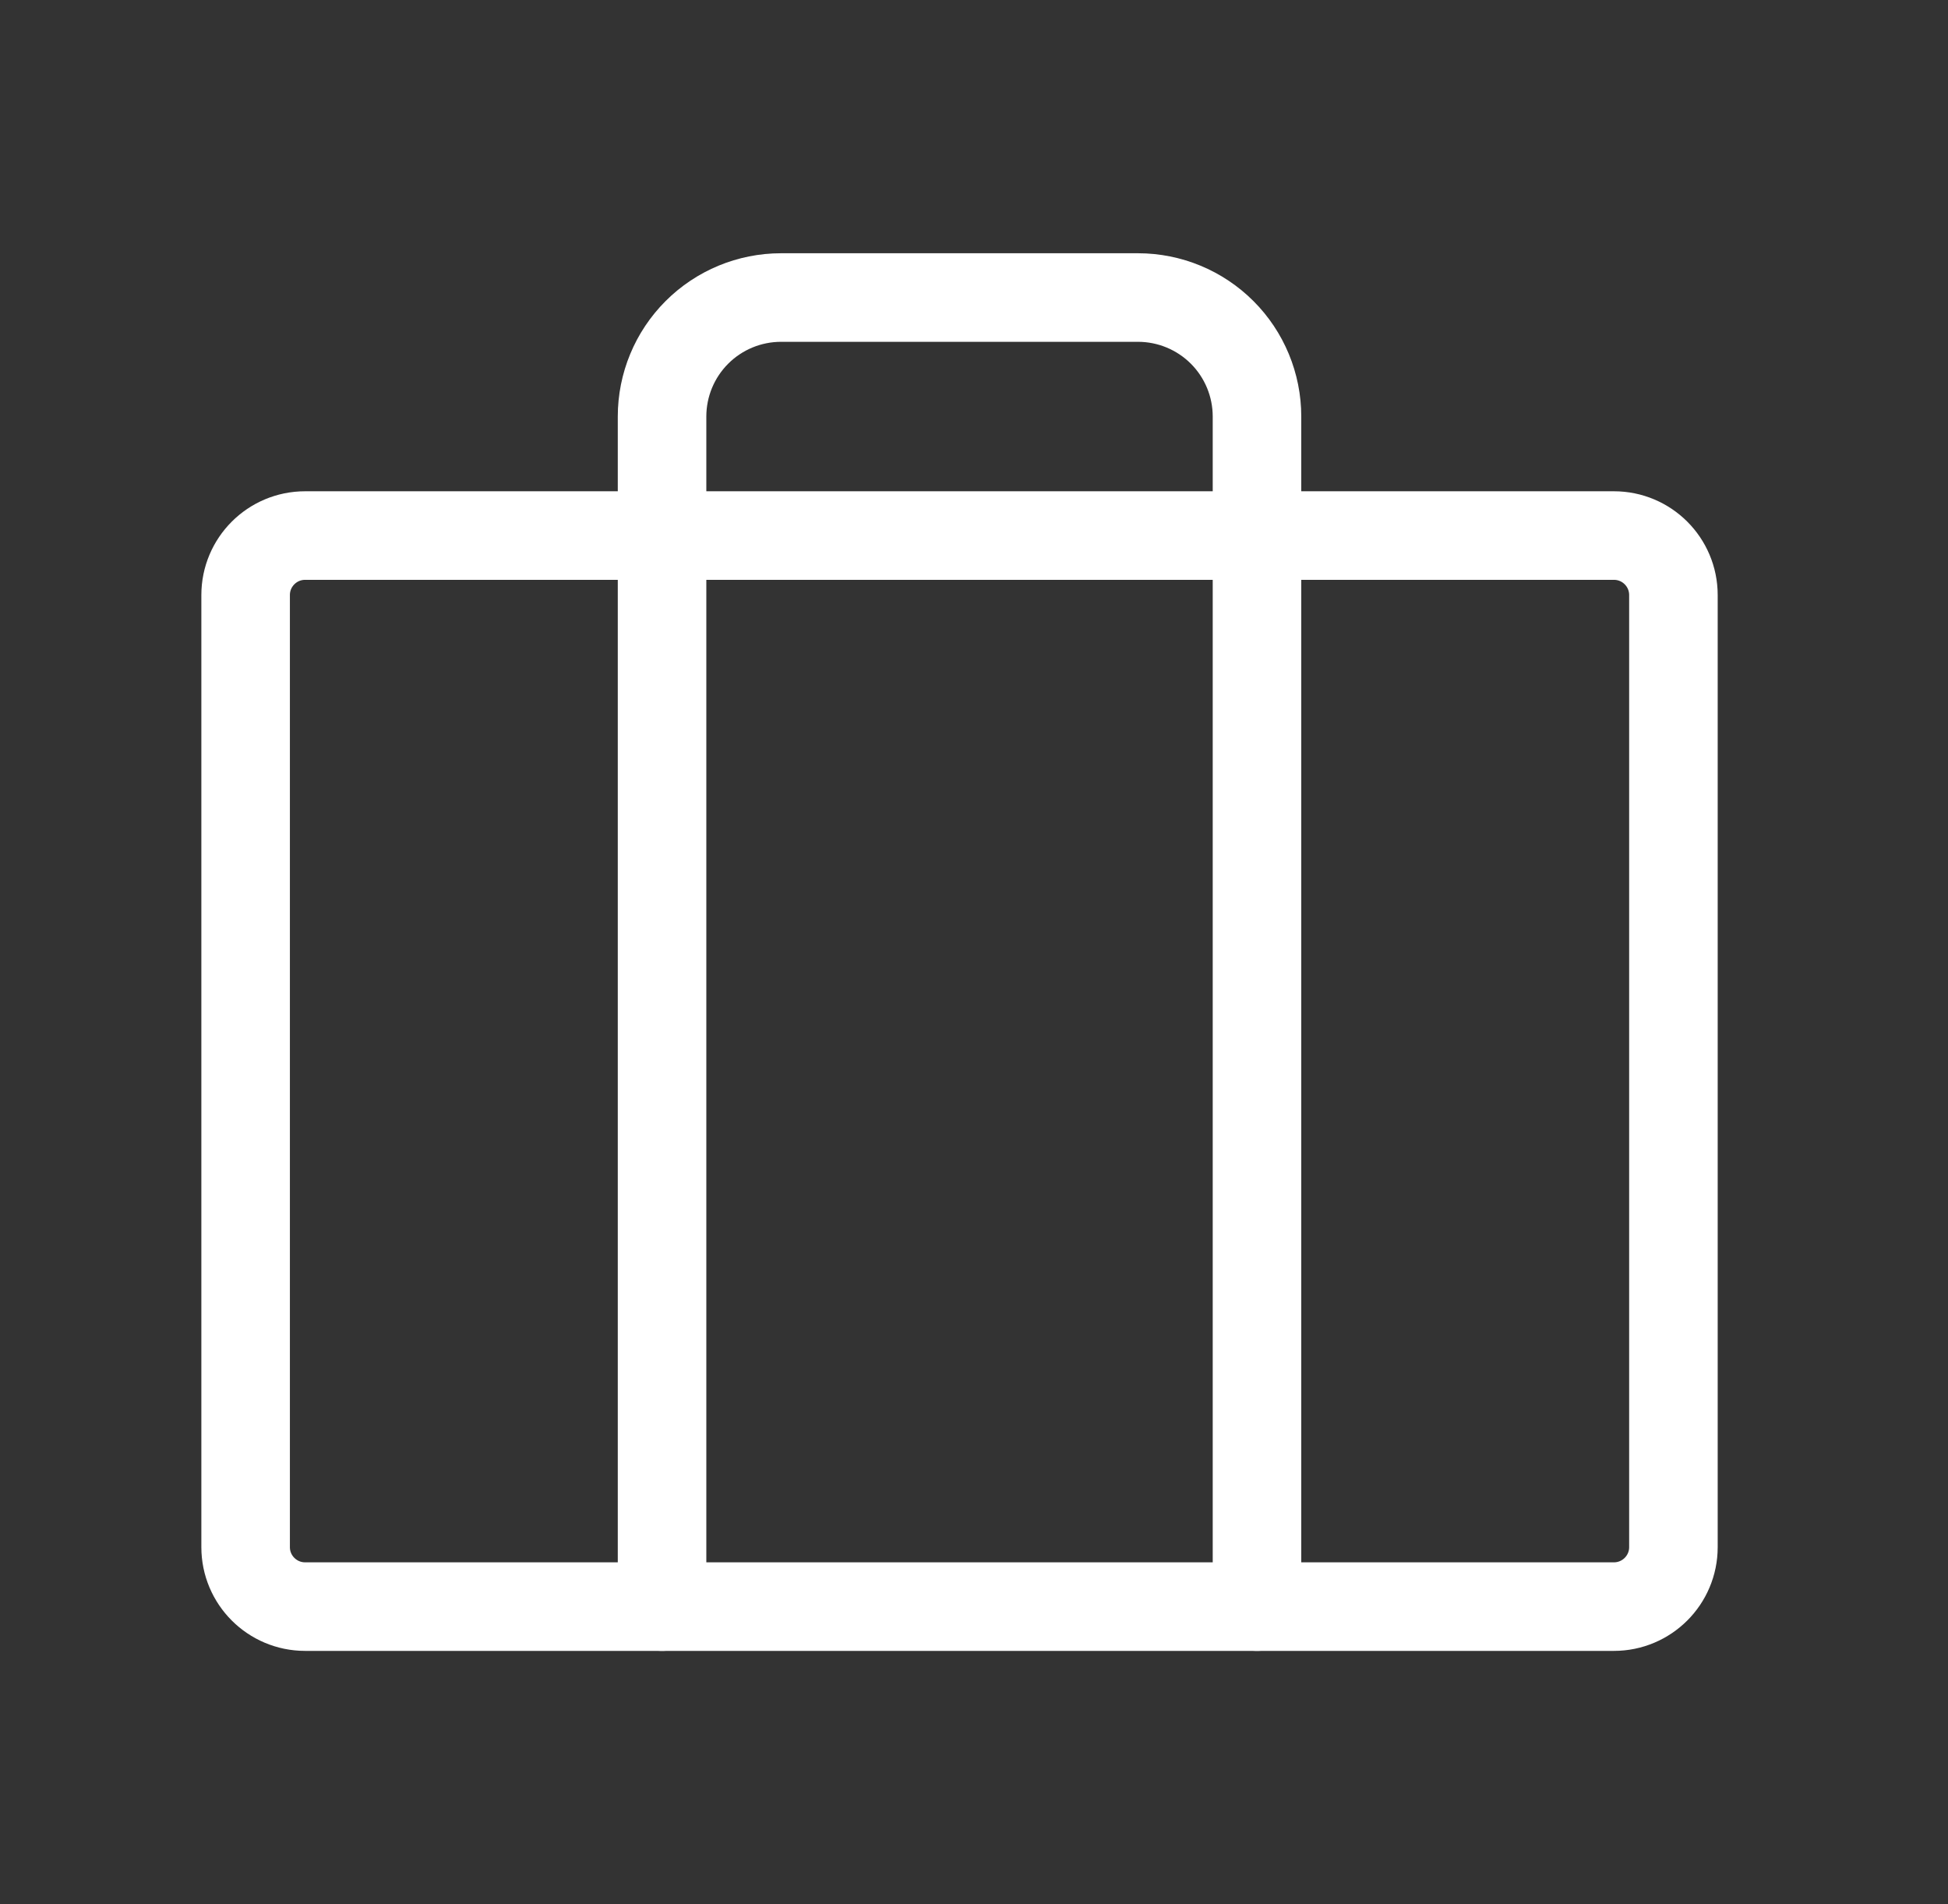 <svg width="44" height="43" viewBox="0 0 44 43" fill="none" xmlns="http://www.w3.org/2000/svg">
<rect x="0" y="0" width="44" height="43" fill="#333333" stroke="none"/>
<path d="M36.454 12.094H6.892C6.15 12.094 5.548 12.695 5.548 13.438V34.938C5.548 35.68 6.15 36.281 6.892 36.281H36.454C37.196 36.281 37.798 35.68 37.798 34.938V13.438C37.798 12.695 37.196 12.094 36.454 12.094Z" stroke="#fff" stroke-width="2" stroke-linecap="round" stroke-linejoin="round"/>
<path d="M28.392 36.281V9.406C28.392 8.693 28.109 8.01 27.605 7.506C27.101 7.002 26.417 6.719 25.704 6.719H17.642C16.929 6.719 16.245 7.002 15.741 7.506C15.237 8.01 14.954 8.693 14.954 9.406V36.281" stroke="#fff" stroke-width="2" stroke-linecap="round" stroke-linejoin="round"/>
</svg>

